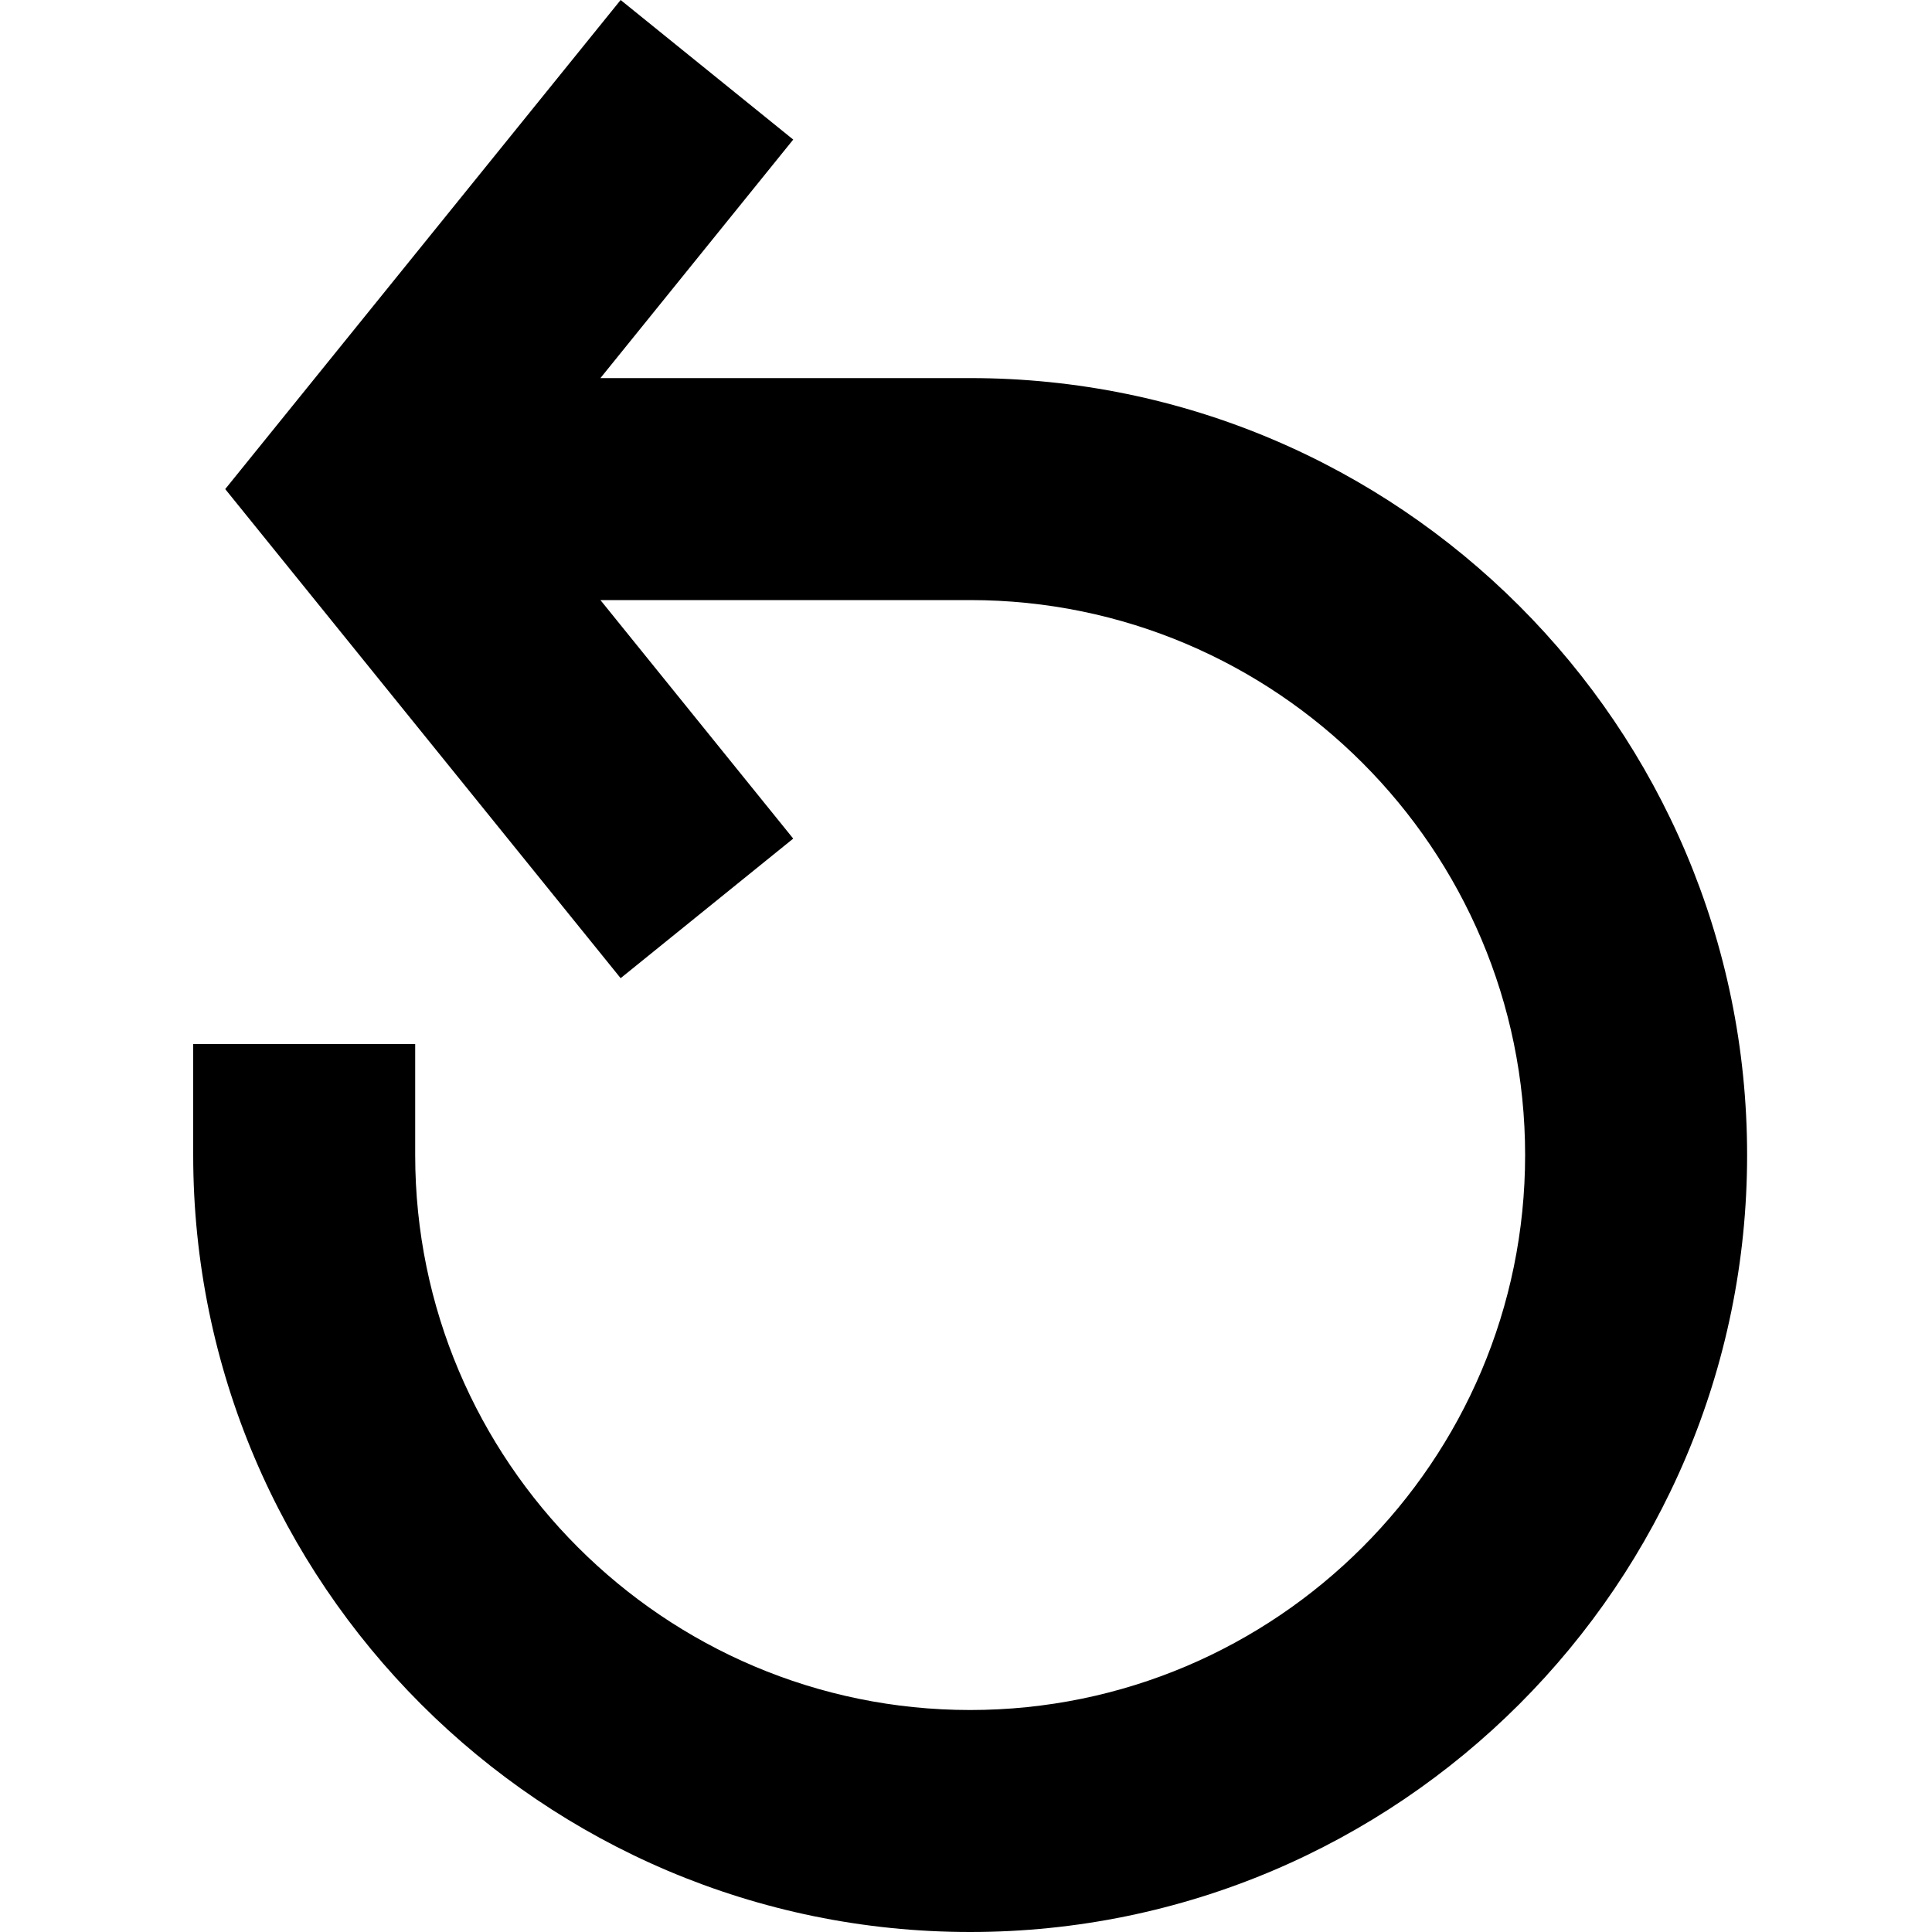 <svg xmlns="http://www.w3.org/2000/svg" fill="none" viewBox="0 0 100 100" height="100" width="100">
<path fill="black" d="M10 54.04V59.785C10 81.961 28.039 100 50.215 100C72.391 100 90.43 81.961 90.43 59.785C90.43 37.609 72.391 19.57 50.215 19.57H31.078L41.057 7.224L32.124 0L11.657 25.315L32.124 50.63L41.057 43.406L31.078 31.06H50.215C66.054 31.06 78.94 43.946 78.94 59.785C78.94 75.624 66.054 88.51 50.215 88.51C34.376 88.51 21.49 75.624 21.49 59.785V54.04H10Z"></path>
</svg>
